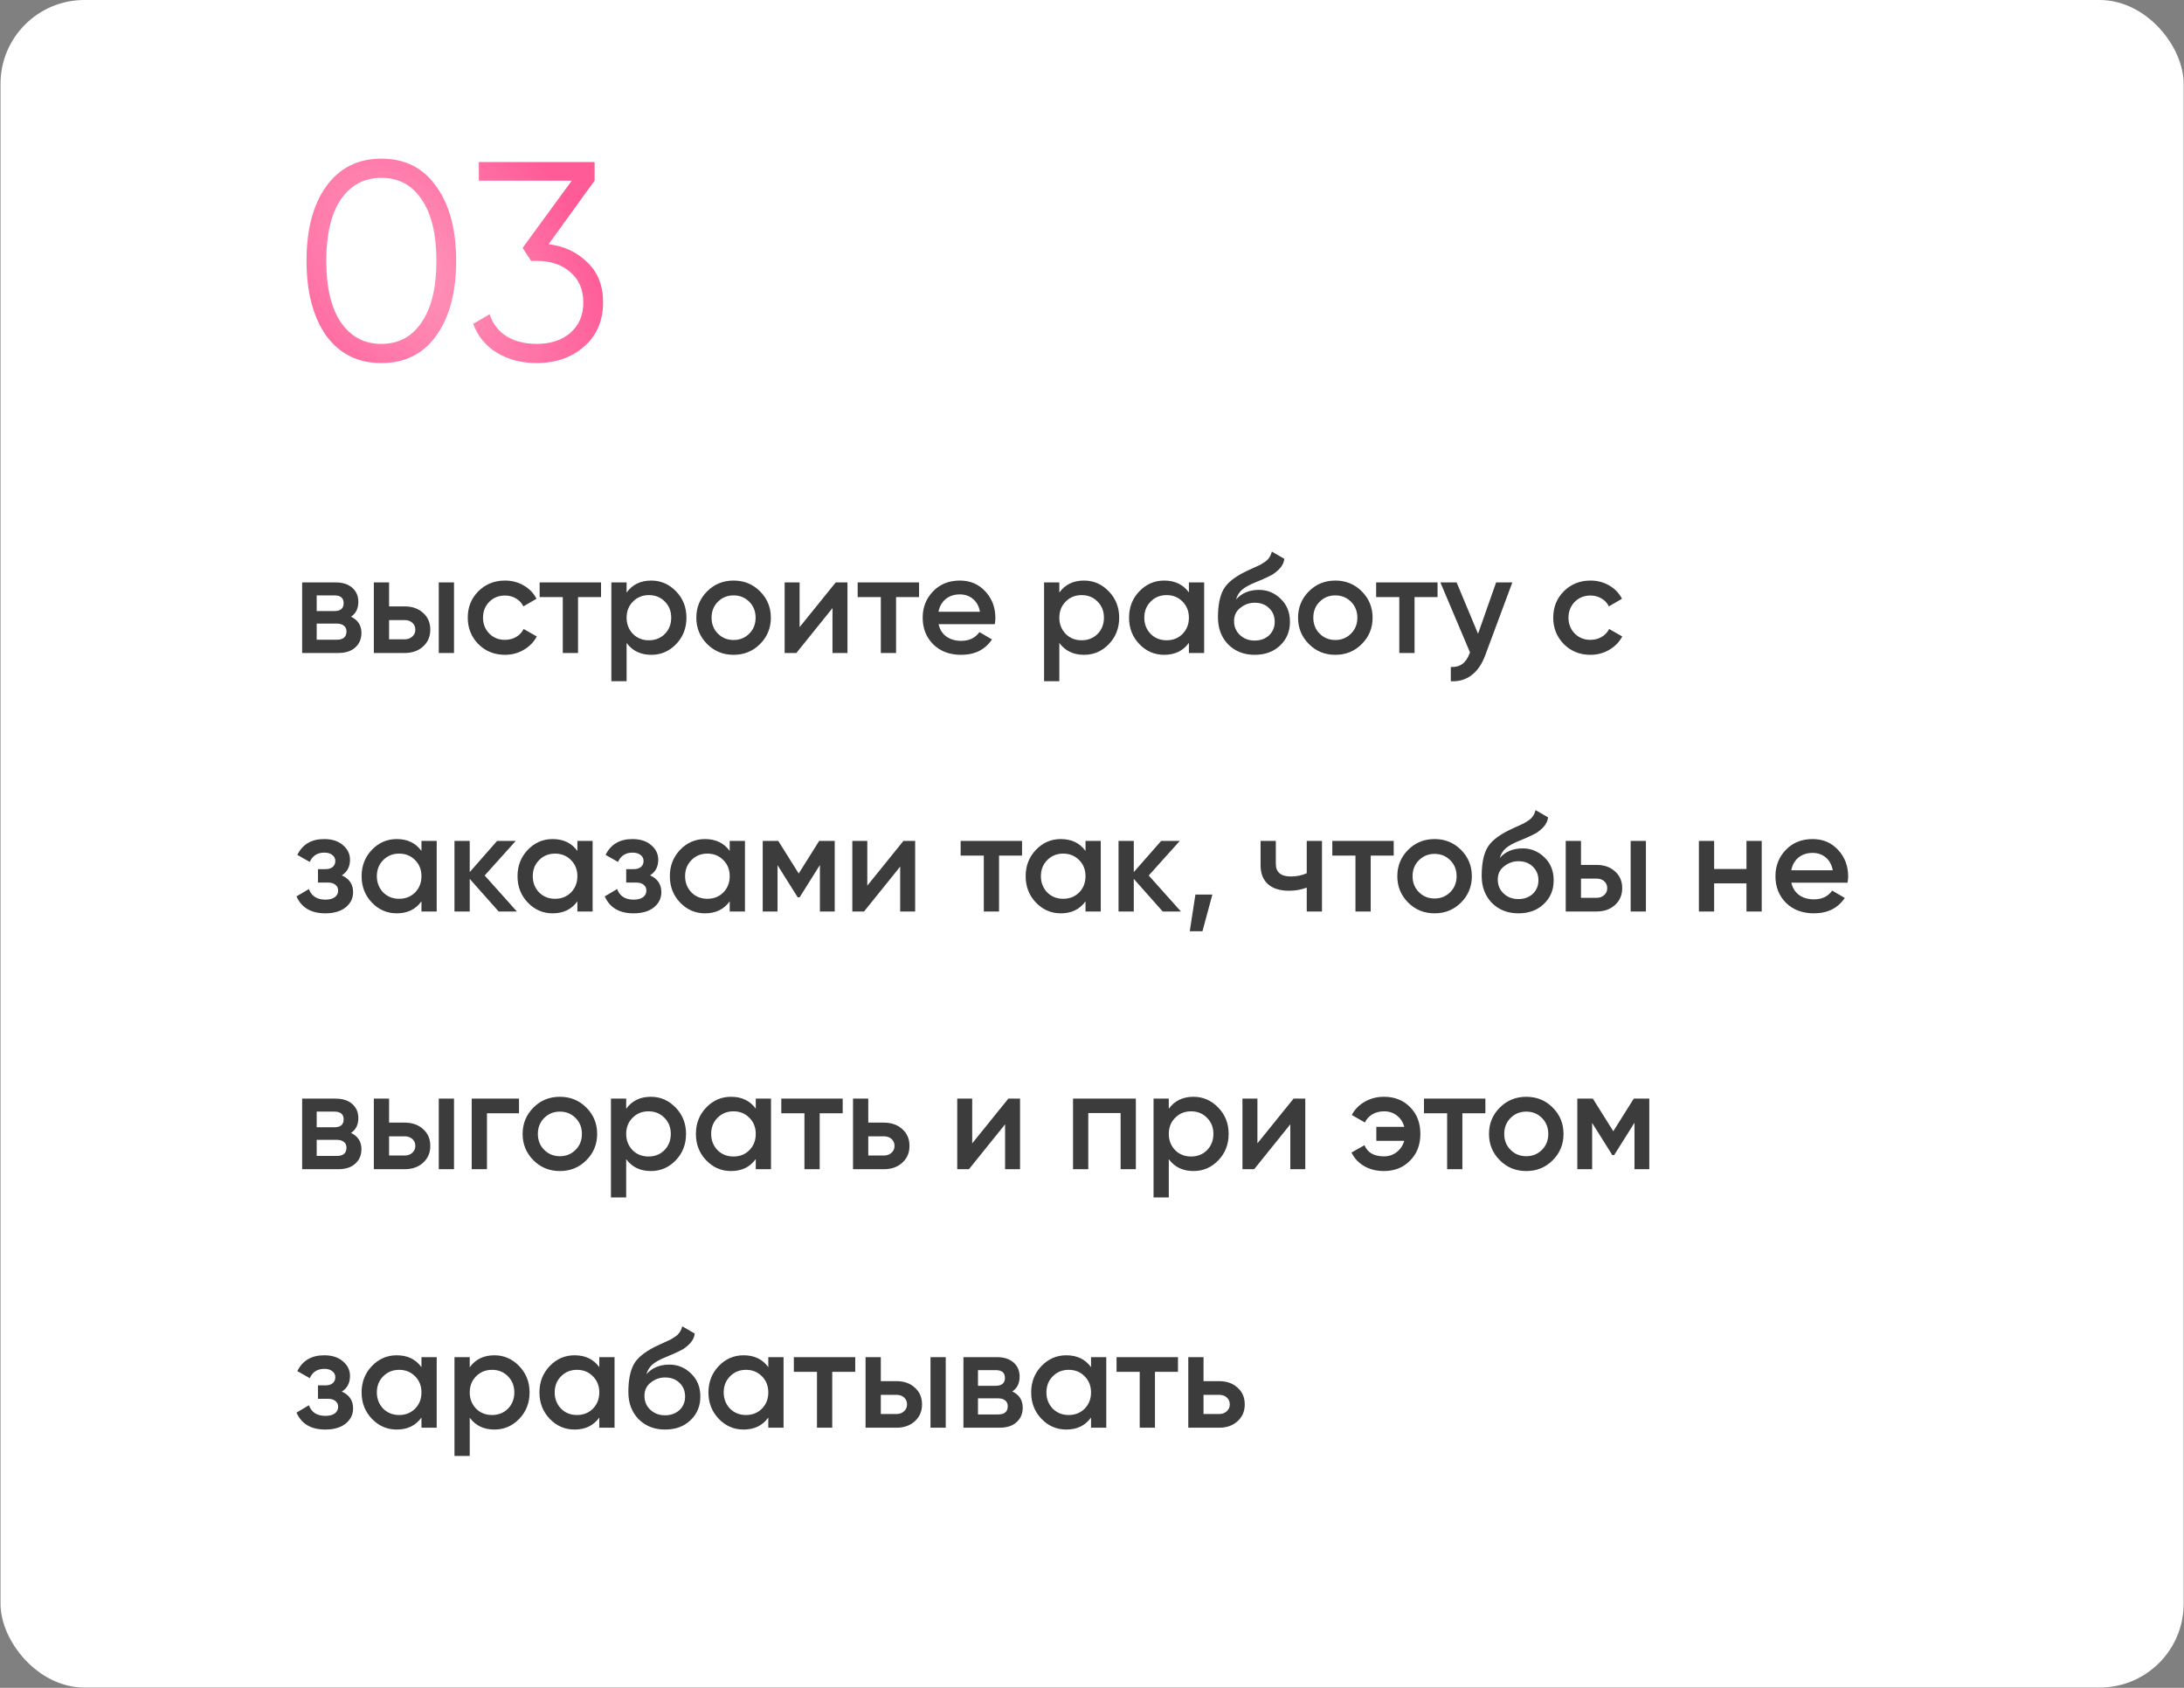<?xml version="1.0" encoding="UTF-8"?> <svg xmlns="http://www.w3.org/2000/svg" width="2763" height="2135" viewBox="0 0 2763 2135" fill="none"><rect x="0" y="0" width="2763" height="2135" fill="#808080" stroke="none"/><rect x="0.637" width="2761.93" height="2134.68" rx="106.111" fill="white"></rect><path d="M444.042 780.103C452.853 784.27 457.258 791.116 457.258 800.641C457.258 808.26 454.639 814.392 449.4 819.035C444.281 823.678 437.137 826 427.969 826H382.251V736.706H424.398C433.446 736.706 440.53 738.968 445.65 743.492C450.769 748.017 453.329 753.97 453.329 761.351C453.329 769.804 450.233 776.055 444.042 780.103ZM422.969 753.136H400.646V772.959H422.969C430.827 772.959 434.756 769.626 434.756 762.959C434.756 756.41 430.827 753.136 422.969 753.136ZM400.646 809.213H426.184C434.28 809.213 438.328 805.701 438.328 798.676C438.328 795.581 437.256 793.199 435.113 791.533C432.97 789.747 429.993 788.854 426.184 788.854H400.646V809.213ZM492.228 767.066H511.872C521.516 767.066 529.314 769.804 535.267 775.281C541.339 780.639 544.375 787.723 544.375 796.533C544.375 805.224 541.339 812.308 535.267 817.785C529.314 823.262 521.516 826 511.872 826H472.94V736.706H492.228V767.066ZM555.091 826V736.706H574.378V826H555.091ZM492.228 808.677H512.051C515.861 808.677 519.016 807.546 521.516 805.284C524.135 803.022 525.445 800.105 525.445 796.533C525.445 792.961 524.195 790.044 521.695 787.782C519.194 785.52 515.98 784.389 512.051 784.389H492.228V808.677ZM638.912 828.322C625.459 828.322 614.208 823.797 605.159 814.749C596.23 805.581 591.765 794.449 591.765 781.353C591.765 768.019 596.23 756.887 605.159 747.957C614.208 738.909 625.459 734.384 638.912 734.384C647.604 734.384 655.521 736.468 662.665 740.635C669.808 744.802 675.166 750.398 678.737 757.422L662.129 767.066C660.105 762.78 657.009 759.446 652.842 757.065C648.794 754.565 644.091 753.315 638.734 753.315C630.876 753.315 624.268 755.994 618.911 761.351C613.672 766.828 611.053 773.495 611.053 781.353C611.053 789.211 613.672 795.878 618.911 801.355C624.268 806.713 630.876 809.391 638.734 809.391C643.972 809.391 648.675 808.201 652.842 805.82C657.128 803.319 660.343 799.926 662.486 795.64L679.095 805.105C675.285 812.249 669.749 817.904 662.486 822.071C655.342 826.238 647.485 828.322 638.912 828.322ZM682.698 736.706H760.384V755.279H731.274V826H711.987V755.279H682.698V736.706ZM823.975 734.384C836.119 734.384 846.596 738.968 855.407 748.136C864.098 757.184 868.444 768.257 868.444 781.353C868.444 794.569 864.098 805.701 855.407 814.749C846.716 823.797 836.238 828.322 823.975 828.322C810.522 828.322 800.104 823.321 792.722 813.32V861.718H773.435V736.706H792.722V749.564C799.985 739.444 810.403 734.384 823.975 734.384ZM800.759 801.891C806.117 807.248 812.843 809.927 820.939 809.927C829.035 809.927 835.762 807.248 841.12 801.891C846.477 796.414 849.156 789.568 849.156 781.353C849.156 773.138 846.477 766.352 841.12 760.994C835.762 755.517 829.035 752.779 820.939 752.779C812.843 752.779 806.117 755.517 800.759 760.994C795.401 766.352 792.722 773.138 792.722 781.353C792.722 789.449 795.401 796.295 800.759 801.891ZM961.467 814.749C952.419 823.797 941.287 828.322 928.071 828.322C914.856 828.322 903.724 823.797 894.675 814.749C885.508 805.581 880.924 794.449 880.924 781.353C880.924 768.257 885.508 757.125 894.675 747.957C903.724 738.909 914.856 734.384 928.071 734.384C941.287 734.384 952.419 738.909 961.467 747.957C970.634 757.125 975.218 768.257 975.218 781.353C975.218 794.449 970.634 805.581 961.467 814.749ZM900.211 781.353C900.211 789.449 902.89 796.176 908.248 801.533C913.605 806.891 920.213 809.57 928.071 809.57C935.929 809.57 942.537 806.891 947.894 801.533C953.252 796.176 955.931 789.449 955.931 781.353C955.931 773.257 953.252 766.53 947.894 761.173C942.537 755.815 935.929 753.136 928.071 753.136C920.213 753.136 913.605 755.815 908.248 761.173C902.89 766.53 900.211 773.257 900.211 781.353ZM1011.59 793.318L1057.31 736.706H1072.13V826H1053.2V769.209L1007.48 826H992.658V736.706H1011.59V793.318ZM1085.04 736.706H1162.73V755.279H1133.62V826H1114.33V755.279H1085.04V736.706ZM1258.55 789.568H1187.47C1188.9 796.235 1192.12 801.414 1197.12 805.105C1202.24 808.796 1208.55 810.641 1216.05 810.641C1226.17 810.641 1233.85 806.951 1239.08 799.569L1254.98 808.856C1246.29 821.833 1233.25 828.322 1215.87 828.322C1201.46 828.322 1189.73 823.916 1180.69 815.106C1171.76 806.177 1167.29 794.926 1167.29 781.353C1167.29 768.138 1171.7 757.006 1180.51 747.957C1189.2 738.909 1200.51 734.384 1214.44 734.384C1227.42 734.384 1238.13 738.968 1246.59 748.136C1255.04 757.303 1259.26 768.435 1259.26 781.532C1259.26 783.913 1259.03 786.592 1258.55 789.568ZM1187.29 773.852H1239.8C1238.49 766.828 1235.51 761.411 1230.87 757.601C1226.35 753.791 1220.81 751.886 1214.26 751.886C1207.12 751.886 1201.16 753.851 1196.4 757.779C1191.64 761.708 1188.6 767.066 1187.29 773.852ZM1371.42 734.384C1383.57 734.384 1394.04 738.968 1402.86 748.136C1411.55 757.184 1415.89 768.257 1415.89 781.353C1415.89 794.569 1411.55 805.701 1402.86 814.749C1394.16 823.797 1383.69 828.322 1371.42 828.322C1357.97 828.322 1347.55 823.321 1340.17 813.32V861.718H1320.88V736.706H1340.17V749.564C1347.43 739.444 1357.85 734.384 1371.42 734.384ZM1348.21 801.891C1353.56 807.248 1360.29 809.927 1368.39 809.927C1376.48 809.927 1383.21 807.248 1388.57 801.891C1393.93 796.414 1396.6 789.568 1396.6 781.353C1396.6 773.138 1393.93 766.352 1388.57 760.994C1383.21 755.517 1376.48 752.779 1368.39 752.779C1360.29 752.779 1353.56 755.517 1348.21 760.994C1342.85 766.352 1340.17 773.138 1340.17 781.353C1340.17 789.449 1342.85 796.295 1348.21 801.891ZM1504.09 749.386V736.706H1523.38V826H1504.09V813.142C1496.83 823.262 1486.41 828.322 1472.84 828.322C1460.58 828.322 1450.1 823.797 1441.41 814.749C1432.72 805.701 1428.37 794.569 1428.37 781.353C1428.37 768.138 1432.72 757.006 1441.41 747.957C1450.1 738.909 1460.58 734.384 1472.84 734.384C1486.41 734.384 1496.83 739.385 1504.09 749.386ZM1455.7 801.891C1461.05 807.248 1467.78 809.927 1475.88 809.927C1483.97 809.927 1490.7 807.248 1496.06 801.891C1501.41 796.414 1504.09 789.568 1504.09 781.353C1504.09 773.138 1501.41 766.352 1496.06 760.994C1490.7 755.517 1483.97 752.779 1475.88 752.779C1467.78 752.779 1461.05 755.517 1455.7 760.994C1450.34 766.352 1447.66 773.138 1447.66 781.353C1447.66 789.449 1450.34 796.295 1455.7 801.891ZM1587.29 828.322C1573.72 828.322 1562.53 823.916 1553.72 815.106C1545.15 806.177 1540.86 794.807 1540.86 780.996C1540.86 765.995 1543.12 754.327 1547.65 745.993C1552.05 737.778 1561.22 730.217 1575.15 723.312C1575.63 723.074 1576.4 722.717 1577.47 722.241C1578.66 721.645 1579.91 721.05 1581.22 720.455C1582.53 719.859 1583.84 719.264 1585.15 718.669C1590.15 716.407 1593.25 714.978 1594.44 714.383C1595.15 714.025 1597.24 712.716 1600.69 710.454C1604.86 707.477 1607.65 703.251 1609.08 697.774L1624.8 706.882C1624.2 713.43 1620.09 719.443 1612.48 724.919C1611.17 726.11 1608.72 727.539 1605.15 729.205L1597.47 732.777L1588.54 736.528C1580.81 739.623 1575.09 742.778 1571.4 745.993C1567.71 749.207 1565.15 753.315 1563.72 758.315C1570.86 750.219 1580.57 746.171 1592.83 746.171C1603.31 746.171 1612.42 749.922 1620.15 757.422C1628.01 764.923 1631.94 774.626 1631.94 786.532C1631.94 798.676 1627.77 808.677 1619.44 816.535C1611.23 824.393 1600.51 828.322 1587.29 828.322ZM1587.12 810.284C1594.62 810.284 1600.75 808.082 1605.51 803.677C1610.27 799.152 1612.65 793.437 1612.65 786.532C1612.65 779.508 1610.27 773.733 1605.51 769.209C1600.87 764.685 1594.8 762.423 1587.29 762.423C1580.63 762.423 1574.61 764.566 1569.26 768.852C1563.9 772.9 1561.22 778.496 1561.22 785.639C1561.22 792.783 1563.72 798.676 1568.72 803.319C1573.72 807.963 1579.85 810.284 1587.12 810.284ZM1722.73 814.749C1713.68 823.797 1702.55 828.322 1689.34 828.322C1676.12 828.322 1664.99 823.797 1655.94 814.749C1646.77 805.581 1642.19 794.449 1642.19 781.353C1642.19 768.257 1646.77 757.125 1655.94 747.957C1664.99 738.909 1676.12 734.384 1689.34 734.384C1702.55 734.384 1713.68 738.909 1722.73 747.957C1731.9 757.125 1736.48 768.257 1736.48 781.353C1736.48 794.449 1731.9 805.581 1722.73 814.749ZM1661.48 781.353C1661.48 789.449 1664.16 796.176 1669.51 801.533C1674.87 806.891 1681.48 809.57 1689.34 809.57C1697.19 809.57 1703.8 806.891 1709.16 801.533C1714.52 796.176 1717.2 789.449 1717.2 781.353C1717.2 773.257 1714.52 766.53 1709.16 761.173C1703.8 755.815 1697.19 753.136 1689.34 753.136C1681.48 753.136 1674.87 755.815 1669.51 761.173C1664.16 766.53 1661.48 773.257 1661.48 781.353ZM1740.97 736.706H1818.66V755.279H1789.55V826H1770.26V755.279H1740.97V736.706ZM1869.9 801.712L1892.76 736.706H1913.3L1879.01 828.857C1874.84 840.168 1869.01 848.621 1861.51 854.217C1854.01 859.813 1845.32 862.313 1835.44 861.718V843.68C1846.87 844.395 1854.78 838.68 1859.19 826.536L1859.72 825.286L1822.22 736.706H1842.76L1869.9 801.712ZM2012.15 828.322C1998.7 828.322 1987.45 823.797 1978.4 814.749C1969.47 805.581 1965.01 794.449 1965.01 781.353C1965.01 768.019 1969.47 756.887 1978.4 747.957C1987.45 738.909 1998.7 734.384 2012.15 734.384C2020.85 734.384 2028.76 736.468 2035.91 740.635C2043.05 744.802 2048.41 750.398 2051.98 757.422L2035.37 767.066C2033.35 762.78 2030.25 759.446 2026.08 757.065C2022.04 754.565 2017.33 753.315 2011.98 753.315C2004.12 753.315 1997.51 755.994 1992.15 761.351C1986.91 766.828 1984.29 773.495 1984.29 781.353C1984.29 789.211 1986.91 795.878 1992.15 801.355C1997.51 806.713 2004.12 809.391 2011.98 809.391C2017.21 809.391 2021.92 808.201 2026.08 805.82C2030.37 803.319 2033.59 799.926 2035.73 795.64L2052.34 805.105C2048.53 812.249 2042.99 817.904 2035.73 822.071C2028.58 826.238 2020.73 828.322 2012.15 828.322ZM432.434 1107.28C441.959 1111.57 446.721 1118.65 446.721 1128.53C446.721 1136.27 443.566 1142.7 437.256 1147.82C430.946 1152.82 422.374 1155.32 411.539 1155.32C393.562 1155.32 381.418 1148.18 375.108 1133.89L390.823 1124.6C394.038 1133.53 401.003 1138 411.718 1138C416.718 1138 420.647 1136.99 423.505 1134.96C426.362 1132.82 427.791 1130.02 427.791 1126.57C427.791 1123.47 426.66 1121.03 424.398 1119.25C422.136 1117.34 418.981 1116.39 414.933 1116.39H402.253V1099.42H411.718C415.647 1099.42 418.683 1098.53 420.826 1096.74C423.088 1094.84 424.219 1092.28 424.219 1089.07C424.219 1085.97 422.969 1083.47 420.469 1081.56C417.969 1079.54 414.635 1078.53 410.468 1078.53C401.539 1078.53 395.347 1082.46 391.895 1090.32L376.179 1081.39C382.727 1068.05 394.038 1061.38 410.111 1061.38C420.112 1061.38 428.029 1063.94 433.863 1069.06C439.816 1074.06 442.792 1080.2 442.792 1087.46C442.792 1096.39 439.34 1103 432.434 1107.28ZM533.197 1076.39V1063.71H552.484V1153H533.197V1140.14C525.934 1150.26 515.517 1155.32 501.944 1155.32C489.681 1155.32 479.204 1150.8 470.512 1141.75C461.821 1132.7 457.476 1121.57 457.476 1108.35C457.476 1095.14 461.821 1084.01 470.512 1074.96C479.204 1065.91 489.681 1061.38 501.944 1061.38C515.517 1061.38 525.934 1066.38 533.197 1076.39ZM484.799 1128.89C490.157 1134.25 496.884 1136.93 504.98 1136.93C513.076 1136.93 519.803 1134.25 525.16 1128.89C530.518 1123.41 533.197 1116.57 533.197 1108.35C533.197 1100.14 530.518 1093.35 525.16 1087.99C519.803 1082.52 513.076 1079.78 504.98 1079.78C496.884 1079.78 490.157 1082.52 484.799 1087.99C479.442 1093.35 476.763 1100.14 476.763 1108.35C476.763 1116.45 479.442 1123.29 484.799 1128.89ZM613.183 1107.46L653.901 1153H630.863L594.253 1111.75V1153H574.965V1063.71H594.253V1103.17L628.899 1063.71H652.472L613.183 1107.46ZM730.446 1076.39V1063.71H749.733V1153H730.446V1140.14C723.183 1150.26 712.765 1155.32 699.193 1155.32C686.93 1155.32 676.453 1150.8 667.761 1141.75C659.07 1132.7 654.724 1121.57 654.724 1108.35C654.724 1095.14 659.07 1084.01 667.761 1074.96C676.453 1065.91 686.93 1061.38 699.193 1061.38C712.765 1061.38 723.183 1066.38 730.446 1076.39ZM682.048 1128.89C687.406 1134.25 694.133 1136.93 702.229 1136.93C710.325 1136.93 717.051 1134.25 722.409 1128.89C727.767 1123.41 730.446 1116.57 730.446 1108.35C730.446 1100.14 727.767 1093.35 722.409 1087.99C717.051 1082.52 710.325 1079.78 702.229 1079.78C694.133 1079.78 687.406 1082.52 682.048 1087.99C676.691 1093.35 674.012 1100.14 674.012 1108.35C674.012 1116.45 676.691 1123.29 682.048 1128.89ZM822.397 1107.28C831.922 1111.57 836.684 1118.65 836.684 1128.53C836.684 1136.27 833.529 1142.7 827.219 1147.82C820.909 1152.82 812.337 1155.32 801.503 1155.32C783.525 1155.32 771.381 1148.18 765.071 1133.89L780.786 1124.6C784.001 1133.53 790.966 1138 801.681 1138C806.682 1138 810.611 1136.99 813.468 1134.96C816.325 1132.82 817.754 1130.02 817.754 1126.57C817.754 1123.47 816.623 1121.03 814.361 1119.25C812.099 1117.34 808.944 1116.39 804.896 1116.39H792.216V1099.42H801.681C805.61 1099.42 808.646 1098.53 810.789 1096.74C813.051 1094.84 814.182 1092.28 814.182 1089.07C814.182 1085.97 812.932 1083.47 810.432 1081.56C807.932 1079.54 804.598 1078.53 800.431 1078.53C791.502 1078.53 785.311 1082.46 781.858 1090.32L766.142 1081.39C772.69 1068.05 784.001 1061.38 800.074 1061.38C810.075 1061.38 817.992 1063.94 823.826 1069.06C829.779 1074.06 832.755 1080.2 832.755 1087.46C832.755 1096.39 829.303 1103 822.397 1107.28ZM923.16 1076.39V1063.71H942.447V1153H923.16V1140.14C915.897 1150.26 905.48 1155.32 891.907 1155.32C879.644 1155.32 869.167 1150.8 860.476 1141.75C851.784 1132.7 847.439 1121.57 847.439 1108.35C847.439 1095.14 851.784 1084.01 860.476 1074.96C869.167 1065.91 879.644 1061.38 891.907 1061.38C905.48 1061.38 915.897 1066.38 923.16 1076.39ZM874.763 1128.89C880.12 1134.25 886.847 1136.93 894.943 1136.93C903.039 1136.93 909.766 1134.25 915.123 1128.89C920.481 1123.41 923.16 1116.57 923.16 1108.35C923.16 1100.14 920.481 1093.35 915.123 1087.99C909.766 1082.52 903.039 1079.78 894.943 1079.78C886.847 1079.78 880.12 1082.52 874.763 1087.99C869.405 1093.35 866.726 1100.14 866.726 1108.35C866.726 1116.45 869.405 1123.29 874.763 1128.89ZM1036.36 1063.71H1056.01V1153H1037.26V1094.24L1011.54 1135.14H1009.22L983.68 1094.42V1153H964.929V1063.71H984.573L1010.47 1104.96L1036.36 1063.71ZM1097.22 1120.32L1142.94 1063.71H1157.76V1153H1138.83V1096.21L1093.11 1153H1078.29V1063.71H1097.22V1120.32ZM1215.32 1063.71H1293.01V1082.28H1263.9V1153H1244.61V1082.28H1215.32V1063.71ZM1373.29 1076.39V1063.71H1392.58V1153H1373.29V1140.14C1366.03 1150.26 1355.61 1155.32 1342.04 1155.32C1329.78 1155.32 1319.3 1150.8 1310.61 1141.75C1301.92 1132.7 1297.57 1121.57 1297.57 1108.35C1297.57 1095.14 1301.92 1084.01 1310.61 1074.96C1319.3 1065.91 1329.78 1061.38 1342.04 1061.38C1355.61 1061.38 1366.03 1066.38 1373.29 1076.39ZM1324.89 1128.89C1330.25 1134.25 1336.98 1136.93 1345.07 1136.93C1353.17 1136.93 1359.9 1134.25 1365.26 1128.89C1370.61 1123.41 1373.29 1116.57 1373.29 1108.35C1373.29 1100.14 1370.61 1093.35 1365.26 1087.99C1359.9 1082.52 1353.17 1079.78 1345.07 1079.78C1336.98 1079.78 1330.25 1082.52 1324.89 1087.99C1319.54 1093.35 1316.86 1100.14 1316.86 1108.35C1316.86 1116.45 1319.54 1123.29 1324.89 1128.89ZM1453.28 1107.46L1494 1153H1470.96L1434.35 1111.75V1153H1415.06V1063.71H1434.35V1103.17L1468.99 1063.71H1492.57L1453.28 1107.46ZM1512.33 1131.57H1533.76L1521.26 1178H1505.18L1512.33 1131.57ZM1653.17 1104.6V1063.71H1672.46V1153H1653.17V1122.82C1646.15 1125.44 1638.65 1126.75 1630.67 1126.75C1619.36 1126.75 1610.55 1124.01 1604.24 1118.53C1597.93 1112.94 1594.77 1104.9 1594.77 1094.42V1063.71H1614.06V1092.64C1614.06 1103.35 1620.43 1108.71 1633.17 1108.71C1640.43 1108.71 1647.1 1107.34 1653.17 1104.6ZM1685.51 1063.71H1763.2V1082.28H1734.09V1153H1714.8V1082.28H1685.51V1063.71ZM1848.3 1141.75C1839.25 1150.8 1828.12 1155.32 1814.91 1155.32C1801.69 1155.32 1790.56 1150.8 1781.51 1141.75C1772.34 1132.58 1767.76 1121.45 1767.76 1108.35C1767.76 1095.26 1772.34 1084.12 1781.51 1074.96C1790.56 1065.91 1801.69 1061.38 1814.91 1061.38C1828.12 1061.38 1839.25 1065.91 1848.3 1074.96C1857.47 1084.12 1862.05 1095.26 1862.05 1108.35C1862.05 1121.45 1857.47 1132.58 1848.3 1141.75ZM1787.05 1108.35C1787.05 1116.45 1789.72 1123.18 1795.08 1128.53C1800.44 1133.89 1807.05 1136.57 1814.91 1136.57C1822.76 1136.57 1829.37 1133.89 1834.73 1128.53C1840.09 1123.18 1842.77 1116.45 1842.77 1108.35C1842.77 1100.26 1840.09 1093.53 1834.73 1088.17C1829.37 1082.82 1822.76 1080.14 1814.91 1080.14C1807.05 1080.14 1800.44 1082.82 1795.08 1088.17C1789.72 1093.53 1787.05 1100.26 1787.05 1108.35ZM1920.93 1155.32C1907.35 1155.32 1896.16 1150.92 1887.35 1142.11C1878.78 1133.18 1874.49 1121.81 1874.49 1108C1874.49 1092.99 1876.75 1081.33 1881.28 1072.99C1885.68 1064.78 1894.85 1057.22 1908.78 1050.31C1909.26 1050.07 1910.03 1049.72 1911.1 1049.24C1912.29 1048.65 1913.54 1048.05 1914.85 1047.45C1916.16 1046.86 1917.47 1046.26 1918.78 1045.67C1923.78 1043.41 1926.88 1041.98 1928.07 1041.38C1928.78 1041.03 1930.87 1039.72 1934.32 1037.45C1938.49 1034.48 1941.28 1030.25 1942.71 1024.77L1958.43 1033.88C1957.83 1040.43 1953.73 1046.44 1946.11 1051.92C1944.8 1053.11 1942.36 1054.54 1938.78 1056.21L1931.11 1059.78L1922.18 1063.53C1914.44 1066.62 1908.72 1069.78 1905.03 1072.99C1901.34 1076.21 1898.78 1080.31 1897.35 1085.32C1904.5 1077.22 1914.2 1073.17 1926.46 1073.17C1936.94 1073.17 1946.05 1076.92 1953.79 1084.42C1961.64 1091.92 1965.57 1101.63 1965.57 1113.53C1965.57 1125.68 1961.41 1135.68 1953.07 1143.53C1944.86 1151.39 1934.14 1155.32 1920.93 1155.32ZM1920.75 1137.28C1928.25 1137.28 1934.38 1135.08 1939.14 1130.68C1943.9 1126.15 1946.29 1120.44 1946.29 1113.53C1946.29 1106.51 1943.9 1100.73 1939.14 1096.21C1934.5 1091.68 1928.43 1089.42 1920.93 1089.42C1914.26 1089.42 1908.25 1091.57 1902.89 1095.85C1897.53 1099.9 1894.85 1105.5 1894.85 1112.64C1894.85 1119.78 1897.35 1125.68 1902.35 1130.32C1907.35 1134.96 1913.48 1137.28 1920.75 1137.28ZM2000.11 1094.07H2019.75C2029.4 1094.07 2037.2 1096.8 2043.15 1102.28C2049.22 1107.64 2052.26 1114.72 2052.26 1123.53C2052.26 1132.22 2049.22 1139.31 2043.15 1144.78C2037.2 1150.26 2029.4 1153 2019.75 1153H1980.82V1063.71H2000.11V1094.07ZM2062.97 1153V1063.71H2082.26V1153H2062.97ZM2000.11 1135.68H2019.93C2023.74 1135.68 2026.9 1134.55 2029.4 1132.28C2032.02 1130.02 2033.33 1127.1 2033.33 1123.53C2033.33 1119.96 2032.08 1117.04 2029.58 1114.78C2027.08 1112.52 2023.86 1111.39 2019.93 1111.39H2000.11V1135.68ZM2209.48 1099.25V1063.71H2228.76V1153H2209.48V1117.46H2168.58V1153H2149.29V1063.71H2168.58V1099.25H2209.48ZM2337.4 1116.57H2266.32C2267.75 1123.24 2270.97 1128.41 2275.97 1132.11C2281.09 1135.8 2287.4 1137.64 2294.9 1137.64C2305.02 1137.64 2312.7 1133.95 2317.94 1126.57L2333.83 1135.86C2325.14 1148.83 2312.1 1155.32 2294.72 1155.32C2280.31 1155.32 2268.59 1150.92 2259.54 1142.11C2250.61 1133.18 2246.14 1121.93 2246.14 1108.35C2246.14 1095.14 2250.55 1084.01 2259.36 1074.96C2268.05 1065.91 2279.36 1061.38 2293.29 1061.38C2306.27 1061.38 2316.98 1065.97 2325.44 1075.14C2333.89 1084.3 2338.12 1095.44 2338.12 1108.53C2338.12 1110.91 2337.88 1113.59 2337.4 1116.57ZM2266.15 1100.85H2318.65C2317.34 1093.83 2314.36 1088.41 2309.72 1084.6C2305.2 1080.79 2299.66 1078.89 2293.11 1078.89C2285.97 1078.89 2280.02 1080.85 2275.25 1084.78C2270.49 1088.71 2267.46 1094.07 2266.15 1100.85ZM444.042 1433.1C452.853 1437.27 457.258 1444.12 457.258 1453.64C457.258 1461.26 454.639 1467.39 449.4 1472.04C444.281 1476.68 437.137 1479 427.969 1479H382.251V1389.71H424.398C433.446 1389.71 440.53 1391.97 445.65 1396.49C450.769 1401.02 453.329 1406.97 453.329 1414.35C453.329 1422.8 450.233 1429.05 444.042 1433.1ZM422.969 1406.14H400.646V1425.96H422.969C430.827 1425.96 434.756 1422.63 434.756 1415.96C434.756 1409.41 430.827 1406.14 422.969 1406.14ZM400.646 1462.21H426.184C434.28 1462.21 438.328 1458.7 438.328 1451.68C438.328 1448.58 437.256 1446.2 435.113 1444.53C432.97 1442.75 429.993 1441.85 426.184 1441.85H400.646V1462.21ZM492.228 1420.07H511.872C521.516 1420.07 529.314 1422.8 535.267 1428.28C541.339 1433.64 544.375 1440.72 544.375 1449.53C544.375 1458.22 541.339 1465.31 535.267 1470.78C529.314 1476.26 521.516 1479 511.872 1479H472.94V1389.71H492.228V1420.07ZM555.091 1479V1389.71H574.378V1479H555.091ZM492.228 1461.68H512.051C515.861 1461.68 519.016 1460.55 521.516 1458.28C524.135 1456.02 525.445 1453.1 525.445 1449.53C525.445 1445.96 524.195 1443.04 521.695 1440.78C519.194 1438.52 515.98 1437.39 512.051 1437.39H492.228V1461.68ZM596.766 1389.71H656.593V1408.28H616.053V1479H596.766V1389.71ZM741.72 1467.75C732.672 1476.8 721.54 1481.32 708.324 1481.32C695.109 1481.32 683.977 1476.8 674.928 1467.75C665.761 1458.58 661.177 1447.45 661.177 1434.35C661.177 1421.26 665.761 1410.12 674.928 1400.96C683.977 1391.91 695.109 1387.38 708.324 1387.38C721.54 1387.38 732.672 1391.91 741.72 1400.96C750.888 1410.12 755.472 1421.26 755.472 1434.35C755.472 1447.45 750.888 1458.58 741.72 1467.75ZM680.465 1434.35C680.465 1442.45 683.144 1449.18 688.501 1454.53C693.859 1459.89 700.467 1462.57 708.324 1462.57C716.182 1462.57 722.79 1459.89 728.148 1454.53C733.505 1449.18 736.184 1442.45 736.184 1434.35C736.184 1426.26 733.505 1419.53 728.148 1414.17C722.79 1408.82 716.182 1406.14 708.324 1406.14C700.467 1406.14 693.859 1408.82 688.501 1414.17C683.144 1419.53 680.465 1426.26 680.465 1434.35ZM823.452 1387.38C835.596 1387.38 846.073 1391.97 854.884 1401.14C863.575 1410.18 867.92 1421.26 867.92 1434.35C867.92 1447.57 863.575 1458.7 854.884 1467.75C846.192 1476.8 835.715 1481.32 823.452 1481.32C809.998 1481.32 799.581 1476.32 792.199 1466.32V1514.72H772.912V1389.71H792.199V1402.56C799.462 1392.44 809.879 1387.38 823.452 1387.38ZM800.236 1454.89C805.593 1460.25 812.32 1462.93 820.416 1462.93C828.512 1462.93 835.239 1460.25 840.597 1454.89C845.954 1449.41 848.633 1442.57 848.633 1434.35C848.633 1426.14 845.954 1419.35 840.597 1413.99C835.239 1408.52 828.512 1405.78 820.416 1405.78C812.32 1405.78 805.593 1408.52 800.236 1413.99C794.878 1419.35 792.199 1426.14 792.199 1434.35C792.199 1442.45 794.878 1449.29 800.236 1454.89ZM956.122 1402.39V1389.71H975.409V1479H956.122V1466.14C948.859 1476.26 938.442 1481.32 924.869 1481.32C912.606 1481.32 902.129 1476.8 893.438 1467.75C884.746 1458.7 880.401 1447.57 880.401 1434.35C880.401 1421.14 884.746 1410.01 893.438 1400.96C902.129 1391.91 912.606 1387.38 924.869 1387.38C938.442 1387.38 948.859 1392.38 956.122 1402.39ZM907.725 1454.89C913.082 1460.25 919.809 1462.93 927.905 1462.93C936.001 1462.93 942.728 1460.25 948.085 1454.89C953.443 1449.41 956.122 1442.57 956.122 1434.35C956.122 1426.14 953.443 1419.35 948.085 1413.99C942.728 1408.52 936.001 1405.78 927.905 1405.78C919.809 1405.78 913.082 1408.52 907.725 1413.99C902.367 1419.35 899.688 1426.14 899.688 1434.35C899.688 1442.45 902.367 1449.29 907.725 1454.89ZM988.425 1389.71H1066.11V1408.28H1037V1479H1017.71V1408.28H988.425V1389.71ZM1098.45 1420.07H1118.09C1127.74 1420.07 1135.54 1422.8 1141.49 1428.28C1147.56 1433.64 1150.6 1440.72 1150.6 1449.53C1150.6 1458.22 1147.56 1465.31 1141.49 1470.78C1135.54 1476.26 1127.74 1479 1118.09 1479H1079.16V1389.71H1098.45V1420.07ZM1098.45 1461.68H1118.27C1122.08 1461.68 1125.24 1460.55 1127.74 1458.28C1130.36 1456.02 1131.67 1453.1 1131.67 1449.53C1131.67 1445.96 1130.42 1443.04 1127.92 1440.78C1125.42 1438.52 1122.2 1437.39 1118.27 1437.39H1098.45V1461.68ZM1229.94 1446.32L1275.66 1389.71H1290.48V1479H1271.55V1422.21L1225.83 1479H1211.01V1389.71H1229.94V1446.32ZM1357.51 1389.71H1436.98V1479H1417.69V1407.92H1376.8V1479H1357.51V1389.71ZM1509.9 1387.38C1522.04 1387.38 1532.52 1391.97 1541.33 1401.14C1550.02 1410.18 1554.37 1421.26 1554.37 1434.35C1554.37 1447.57 1550.02 1458.7 1541.33 1467.75C1532.64 1476.8 1522.16 1481.32 1509.9 1481.32C1496.45 1481.32 1486.03 1476.32 1478.65 1466.32V1514.72H1459.36V1389.71H1478.65V1402.56C1485.91 1392.44 1496.33 1387.38 1509.9 1387.38ZM1486.68 1454.89C1492.04 1460.25 1498.77 1462.93 1506.86 1462.93C1514.96 1462.93 1521.69 1460.25 1527.04 1454.89C1532.4 1449.41 1535.08 1442.57 1535.08 1434.35C1535.08 1426.14 1532.4 1419.35 1527.04 1413.99C1521.69 1408.52 1514.96 1405.78 1506.86 1405.78C1498.77 1405.78 1492.04 1408.52 1486.68 1413.99C1481.32 1419.35 1478.65 1426.14 1478.65 1434.35C1478.65 1442.45 1481.32 1449.29 1486.68 1454.89ZM1590.78 1446.32L1636.5 1389.71H1651.32V1479H1632.39V1422.21L1586.67 1479H1571.85V1389.71H1590.78V1446.32ZM1750.85 1387.38C1764.42 1387.38 1775.49 1391.79 1784.07 1400.6C1792.64 1409.29 1796.92 1420.54 1796.92 1434.35C1796.92 1448.16 1792.58 1459.41 1783.89 1468.11C1775.32 1476.92 1764.24 1481.32 1750.67 1481.32C1741.38 1481.32 1733.11 1479.24 1725.85 1475.07C1718.7 1470.9 1713.35 1465.19 1709.77 1457.93L1726.2 1448.64C1730.13 1458.05 1738.35 1462.75 1750.85 1462.75C1757.04 1462.75 1762.4 1460.96 1766.92 1457.39C1771.56 1453.82 1774.78 1449.06 1776.57 1443.1H1741.2V1425.42H1776.57C1774.9 1419.35 1771.8 1414.59 1767.28 1411.14C1762.75 1407.56 1757.34 1405.78 1751.03 1405.78C1745.43 1405.78 1740.49 1407.03 1736.2 1409.53C1732.04 1412.03 1728.88 1415.48 1726.74 1419.89L1710.13 1410.42C1713.94 1403.28 1719.42 1397.68 1726.56 1393.64C1733.82 1389.47 1741.92 1387.38 1750.85 1387.38ZM1801.49 1389.71H1879.17V1408.28H1850.06V1479H1830.78V1408.28H1801.49V1389.71ZM1964.28 1467.75C1955.23 1476.8 1944.1 1481.32 1930.88 1481.32C1917.67 1481.32 1906.54 1476.8 1897.49 1467.75C1888.32 1458.58 1883.74 1447.45 1883.74 1434.35C1883.74 1421.26 1888.32 1410.12 1897.49 1400.96C1906.54 1391.91 1917.67 1387.38 1930.88 1387.38C1944.1 1387.38 1955.23 1391.91 1964.28 1400.96C1973.45 1410.12 1978.03 1421.26 1978.03 1434.35C1978.03 1447.45 1973.45 1458.58 1964.28 1467.75ZM1903.02 1434.35C1903.02 1442.45 1905.7 1449.18 1911.06 1454.53C1916.42 1459.89 1923.03 1462.57 1930.88 1462.57C1938.74 1462.57 1945.35 1459.89 1950.71 1454.53C1956.06 1449.18 1958.74 1442.45 1958.74 1434.35C1958.74 1426.26 1956.06 1419.53 1950.71 1414.17C1945.35 1408.82 1938.74 1406.14 1930.88 1406.14C1923.03 1406.14 1916.42 1408.82 1911.06 1414.17C1905.7 1419.53 1903.02 1426.26 1903.02 1434.35ZM2066.91 1389.71H2086.55V1479H2067.8V1420.24L2042.08 1461.14H2039.76L2014.22 1420.42V1479H1995.47V1389.71H2015.12L2041.01 1430.96L2066.91 1389.71ZM432.434 1760.28C441.959 1764.57 446.721 1771.65 446.721 1781.53C446.721 1789.27 443.566 1795.7 437.256 1800.82C430.946 1805.82 422.374 1808.32 411.539 1808.32C393.562 1808.32 381.418 1801.18 375.108 1786.89L390.823 1777.6C394.038 1786.53 401.003 1791 411.718 1791C416.718 1791 420.647 1789.99 423.505 1787.96C426.362 1785.82 427.791 1783.02 427.791 1779.57C427.791 1776.47 426.66 1774.03 424.398 1772.25C422.136 1770.34 418.981 1769.39 414.933 1769.39H402.253V1752.42H411.718C415.647 1752.42 418.683 1751.53 420.826 1749.74C423.088 1747.84 424.219 1745.28 424.219 1742.07C424.219 1738.97 422.969 1736.47 420.469 1734.56C417.969 1732.54 414.635 1731.53 410.468 1731.53C401.539 1731.53 395.347 1735.46 391.895 1743.32L376.179 1734.39C382.727 1721.05 394.038 1714.38 410.111 1714.38C420.112 1714.38 428.029 1716.94 433.863 1722.06C439.816 1727.06 442.792 1733.2 442.792 1740.46C442.792 1749.39 439.34 1756 432.434 1760.28ZM533.197 1729.39V1716.71H552.484V1806H533.197V1793.14C525.934 1803.26 515.517 1808.32 501.944 1808.32C489.681 1808.32 479.204 1803.8 470.512 1794.75C461.821 1785.7 457.476 1774.57 457.476 1761.35C457.476 1748.14 461.821 1737.01 470.512 1727.96C479.204 1718.91 489.681 1714.38 501.944 1714.38C515.517 1714.38 525.934 1719.38 533.197 1729.39ZM484.799 1781.89C490.157 1787.25 496.884 1789.93 504.98 1789.93C513.076 1789.93 519.803 1787.25 525.16 1781.89C530.518 1776.41 533.197 1769.57 533.197 1761.35C533.197 1753.14 530.518 1746.35 525.16 1740.99C519.803 1735.52 513.076 1732.78 504.98 1732.78C496.884 1732.78 490.157 1735.52 484.799 1740.99C479.442 1746.35 476.763 1753.14 476.763 1761.35C476.763 1769.45 479.442 1776.29 484.799 1781.89ZM625.506 1714.38C637.65 1714.38 648.127 1718.97 656.937 1728.14C665.628 1737.18 669.974 1748.26 669.974 1761.35C669.974 1774.57 665.628 1785.7 656.937 1794.75C648.246 1803.8 637.769 1808.32 625.506 1808.32C612.052 1808.32 601.634 1803.32 594.253 1793.32V1841.72H574.965V1716.71H594.253V1729.56C601.515 1719.44 611.933 1714.38 625.506 1714.38ZM602.289 1781.89C607.647 1787.25 614.374 1789.93 622.47 1789.93C630.566 1789.93 637.293 1787.25 642.65 1781.89C648.008 1776.41 650.687 1769.57 650.687 1761.35C650.687 1753.14 648.008 1746.35 642.65 1740.99C637.293 1735.52 630.566 1732.78 622.47 1732.78C614.374 1732.78 607.647 1735.52 602.289 1740.99C596.932 1746.35 594.253 1753.14 594.253 1761.35C594.253 1769.45 596.932 1776.29 602.289 1781.89ZM758.175 1729.39V1716.71H777.463V1806H758.175V1793.14C750.913 1803.26 740.495 1808.32 726.923 1808.32C714.66 1808.32 704.182 1803.8 695.491 1794.75C686.8 1785.7 682.454 1774.57 682.454 1761.35C682.454 1748.14 686.8 1737.01 695.491 1727.96C704.182 1718.91 714.66 1714.38 726.923 1714.38C740.495 1714.38 750.913 1719.38 758.175 1729.39ZM709.778 1781.89C715.136 1787.25 721.863 1789.93 729.959 1789.93C738.055 1789.93 744.781 1787.25 750.139 1781.89C755.497 1776.41 758.175 1769.57 758.175 1761.35C758.175 1753.14 755.497 1746.35 750.139 1740.99C744.781 1735.52 738.055 1732.78 729.959 1732.78C721.863 1732.78 715.136 1735.52 709.778 1740.99C704.421 1746.35 701.742 1753.14 701.742 1761.35C701.742 1769.45 704.421 1776.29 709.778 1781.89ZM841.376 1808.32C827.804 1808.32 816.612 1803.92 807.802 1795.11C799.23 1786.18 794.944 1774.81 794.944 1761C794.944 1745.99 797.206 1734.33 801.73 1725.99C806.135 1717.78 815.303 1710.22 829.232 1703.31C829.709 1703.07 830.483 1702.72 831.554 1702.24C832.745 1701.65 833.995 1701.05 835.304 1700.45C836.614 1699.86 837.924 1699.26 839.233 1698.67C844.234 1696.41 847.329 1694.98 848.52 1694.38C849.234 1694.03 851.318 1692.72 854.771 1690.45C858.938 1687.48 861.735 1683.25 863.164 1677.77L878.88 1686.88C878.285 1693.43 874.177 1699.44 866.557 1704.92C865.248 1706.11 862.807 1707.54 859.235 1709.21L851.556 1712.78L842.627 1716.53C834.888 1719.62 829.173 1722.78 825.482 1725.99C821.791 1729.21 819.232 1733.31 817.803 1738.32C824.946 1730.22 834.65 1726.17 846.913 1726.17C857.39 1726.17 866.498 1729.92 874.237 1737.42C882.094 1744.92 886.023 1754.63 886.023 1766.53C886.023 1778.68 881.856 1788.68 873.522 1796.53C865.307 1804.39 854.592 1808.32 841.376 1808.32ZM841.198 1790.28C848.699 1790.28 854.83 1788.08 859.592 1783.68C864.355 1779.15 866.736 1773.44 866.736 1766.53C866.736 1759.51 864.355 1753.73 859.592 1749.21C854.949 1744.68 848.877 1742.42 841.376 1742.42C834.709 1742.42 828.697 1744.57 823.339 1748.85C817.981 1752.9 815.303 1758.5 815.303 1765.64C815.303 1772.78 817.803 1778.68 822.803 1783.32C827.804 1787.96 833.935 1790.28 841.198 1790.28ZM971.992 1729.39V1716.71H991.28V1806H971.992V1793.14C964.73 1803.26 954.312 1808.32 940.74 1808.32C928.477 1808.32 917.999 1803.8 909.308 1794.75C900.617 1785.7 896.271 1774.57 896.271 1761.35C896.271 1748.14 900.617 1737.01 909.308 1727.96C917.999 1718.91 928.477 1714.38 940.74 1714.38C954.312 1714.38 964.73 1719.38 971.992 1729.39ZM923.595 1781.89C928.953 1787.25 935.68 1789.93 943.776 1789.93C951.872 1789.93 958.598 1787.25 963.956 1781.89C969.314 1776.41 971.992 1769.57 971.992 1761.35C971.992 1753.14 969.314 1746.35 963.956 1740.99C958.598 1735.52 951.872 1732.78 943.776 1732.78C935.68 1732.78 928.953 1735.52 923.595 1740.99C918.238 1746.35 915.559 1753.14 915.559 1761.35C915.559 1769.45 918.238 1776.29 923.595 1781.89ZM1004.3 1716.71H1081.98V1735.28H1052.87V1806H1033.58V1735.28H1004.3V1716.71ZM1114.32 1747.07H1133.96C1143.61 1747.07 1151.41 1749.8 1157.36 1755.28C1163.43 1760.64 1166.47 1767.72 1166.47 1776.53C1166.47 1785.22 1163.43 1792.31 1157.36 1797.78C1151.41 1803.26 1143.61 1806 1133.96 1806H1095.03V1716.71H1114.32V1747.07ZM1177.18 1806V1716.71H1196.47V1806H1177.18ZM1114.32 1788.68H1134.14C1137.95 1788.68 1141.11 1787.55 1143.61 1785.28C1146.23 1783.02 1147.54 1780.1 1147.54 1776.53C1147.54 1772.96 1146.29 1770.04 1143.79 1767.78C1141.29 1765.52 1138.07 1764.39 1134.14 1764.39H1114.32V1788.68ZM1280.65 1760.1C1289.46 1764.27 1293.86 1771.12 1293.86 1780.64C1293.86 1788.26 1291.25 1794.39 1286.01 1799.04C1280.89 1803.68 1273.74 1806 1264.58 1806H1218.86V1716.71H1261C1270.05 1716.71 1277.14 1718.97 1282.26 1723.49C1287.38 1728.02 1289.94 1733.97 1289.94 1741.35C1289.94 1749.8 1286.84 1756.05 1280.65 1760.1ZM1259.58 1733.14H1237.25V1752.96H1259.58C1267.43 1752.96 1271.36 1749.63 1271.36 1742.96C1271.36 1736.41 1267.43 1733.14 1259.58 1733.14ZM1237.25 1789.21H1262.79C1270.89 1789.21 1274.93 1785.7 1274.93 1778.68C1274.93 1775.58 1273.86 1773.2 1271.72 1771.53C1269.58 1769.75 1266.6 1768.85 1262.79 1768.85H1237.25V1789.21ZM1380.27 1729.39V1716.71H1399.56V1806H1380.27V1793.14C1373.01 1803.26 1362.59 1808.32 1349.01 1808.32C1336.75 1808.32 1326.27 1803.8 1317.58 1794.75C1308.89 1785.7 1304.55 1774.57 1304.55 1761.35C1304.55 1748.14 1308.89 1737.01 1317.58 1727.96C1326.27 1718.91 1336.75 1714.38 1349.01 1714.38C1362.59 1714.38 1373.01 1719.38 1380.27 1729.39ZM1331.87 1781.89C1337.23 1787.25 1343.95 1789.93 1352.05 1789.93C1360.15 1789.93 1366.87 1787.25 1372.23 1781.89C1377.59 1776.41 1380.27 1769.57 1380.27 1761.35C1380.27 1753.14 1377.59 1746.35 1372.23 1740.99C1366.87 1735.52 1360.15 1732.78 1352.05 1732.78C1343.95 1732.78 1337.23 1735.52 1331.87 1740.99C1326.51 1746.35 1323.83 1753.14 1323.83 1761.35C1323.83 1769.45 1326.51 1776.29 1331.87 1781.89ZM1412.57 1716.71H1490.26V1735.28H1461.15V1806H1441.86V1735.28H1412.57V1716.71ZM1522.6 1747.07H1542.24C1551.88 1747.07 1559.68 1749.8 1565.63 1755.28C1571.71 1760.64 1574.74 1767.72 1574.74 1776.53C1574.74 1785.22 1571.71 1792.31 1565.63 1797.78C1559.68 1803.26 1551.88 1806 1542.24 1806H1503.31V1716.71H1522.6V1747.07ZM1522.6 1788.68H1542.42C1546.23 1788.68 1549.38 1787.55 1551.88 1785.28C1554.5 1783.02 1555.81 1780.1 1555.81 1776.53C1555.81 1772.96 1554.56 1770.04 1552.06 1767.78C1549.56 1765.52 1546.35 1764.39 1542.42 1764.39H1522.6V1788.68Z" fill="#1E1E1E" fill-opacity="0.86"></path><path d="M552.093 424.279C535.663 447.614 512.447 459.282 482.444 459.282C452.679 459.282 429.344 447.614 412.437 424.279C396.007 400.705 387.792 369.274 387.792 329.985C387.792 290.457 396.007 259.145 412.437 236.047C429.344 212.474 452.679 200.687 482.444 200.687C512.447 200.687 535.663 212.474 552.093 236.047C568.761 259.145 577.095 290.457 577.095 329.985C577.095 369.512 568.761 400.944 552.093 424.279ZM431.011 407.492C443.631 425.827 460.775 434.994 482.444 434.994C504.351 434.994 521.376 425.827 533.52 407.492C545.902 389.395 552.093 363.559 552.093 329.985C552.093 296.41 545.902 270.574 533.52 252.478C521.376 234.143 504.351 224.975 482.444 224.975C460.775 224.975 443.631 234.143 431.011 252.478C418.867 270.813 412.795 296.648 412.795 329.985C412.795 363.321 418.867 389.157 431.011 407.492ZM752.237 228.547L694.017 308.911C713.781 311.292 730.211 319.031 743.308 332.128C756.404 344.51 762.952 361.297 762.952 382.489C762.952 406.063 754.737 424.874 738.307 438.923C722.353 452.496 702.59 459.282 679.016 459.282C660.205 459.282 643.537 454.996 629.011 446.424C614.486 437.614 604.366 425.351 598.652 409.635L619.368 397.491C623.416 409.635 630.559 418.921 640.798 425.351C651.275 431.78 664.015 434.994 679.016 434.994C696.637 434.994 710.805 430.351 721.52 421.064C732.473 411.54 737.95 398.681 737.95 382.489C737.95 366.297 732.473 353.558 721.52 344.272C710.805 334.747 696.637 329.985 679.016 329.985V329.627L678.659 329.985H671.872L661.157 313.555L723.306 228.547H605.795V204.973H752.237V228.547Z" fill="url(#paint0_radial_2810_1385)"></path><defs><radialGradient id="paint0_radial_2810_1385" cx="0" cy="0" r="1" gradientUnits="userSpaceOnUse" gradientTransform="translate(520.747 332.789) rotate(-38.427) scale(208.135 357.914)"><stop stop-color="#FF95BB"></stop><stop offset="1" stop-color="#FF5B96"></stop></radialGradient></defs></svg> 